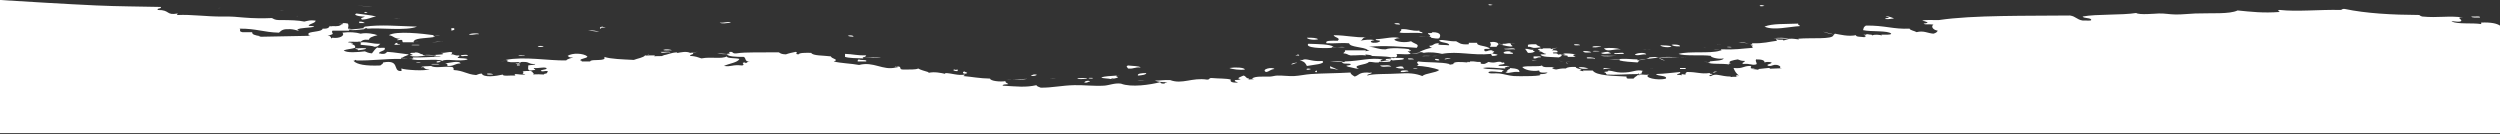<svg width="1512" height="81" viewBox="0 0 1512 81" fill="none" xmlns="http://www.w3.org/2000/svg">
<rect x="0" y="0" width="1512" height="81" fill="#333333" stroke="none"/>
<path d="M1494.67 10C1496.42 10.18 1500.58 9.508 1499.78 10.611C1497.52 10.605 1494.76 10.776 1494.67 10Z" fill="white"/>
<path d="M1067.16 16.103C1071.9 14.122 1079.53 14.645 1087.6 14.269C1086.9 15.133 1088.81 15.064 1088.45 15.796C1081.63 16.212 1072.63 18.577 1067.16 16.103Z" fill="white"/>
<path d="M1067.16 3.59C1062.25 4.462 1064.52 2.13 1067.16 3.59V3.59Z" fill="white"/>
<path d="M1045.03 28.307C1046.18 28.226 1048.35 28.498 1046.72 28.614C1045.56 28.697 1043.4 28.423 1045.03 28.307Z" fill="white"/>
<path d="M1019.47 41.736C1018.34 41.736 1017.21 41.736 1016.06 41.736C1016.06 41.533 1016.06 41.329 1016.06 41.127C1017.21 41.127 1018.34 41.127 1019.47 41.127C1019.47 41.327 1019.47 41.533 1019.47 41.736Z" fill="white"/>
<path d="M1010.95 27.088C1012.07 26.724 1016.37 26.944 1016.06 28.004C1013.05 28.167 1011.68 27.744 1010.95 27.088Z" fill="white"/>
<path d="M1004.14 27.393C1006.91 27.417 1009.38 27.549 1010.95 28.004C1009.77 29.083 1004.52 28.402 1004.14 27.393Z" fill="white"/>
<path d="M995.628 32.886C991.911 32.794 991.841 33.788 988.812 33.192C988.947 32.051 995.217 31.369 995.628 32.886Z" fill="white"/>
<path d="M976.895 31.97C976.38 32.657 982.784 31.093 981.999 32.581C978.756 32.563 974.569 33.099 976.895 31.97Z" fill="white"/>
<path d="M970.084 29.225C974.151 28.719 977.58 29.088 980.3 29.833C975.374 29.547 972.013 31.791 970.084 29.225Z" fill="white"/>
<path d="M974.342 32.274C972.481 32.439 968.831 33.014 968.379 31.968C969.999 31.838 970.519 31.311 972.636 31.357C972.842 31.796 974.039 31.874 974.342 32.274Z" fill="white"/>
<path d="M963.266 28.614C962.066 27.639 968.362 27.843 968.379 28.307C966.371 28.3 965.868 28.832 963.266 28.614Z" fill="white"/>
<path d="M964.121 30.75C964.713 30.7 969.076 30.856 966.677 31.055C963.433 31.325 962.41 30.891 964.121 30.75Z" fill="white"/>
<path d="M957.305 31.053C958.42 30.652 961.816 30.989 962.416 31.663C959.208 31.822 958.54 32.051 957.305 31.053Z" fill="white"/>
<path d="M954.747 40.82C956.614 40.188 959.331 40.972 960.713 41.429C958.243 41.828 955.811 41.681 954.747 40.82Z" fill="white"/>
<path d="M952.197 26.782C954.141 26.695 955.397 26.856 955.603 27.393C954.094 27.323 951.339 27.699 952.197 26.782Z" fill="white"/>
<path d="M942.829 34.716C938.395 34.371 932.011 34.726 931.761 32.886C933.028 32.834 934.907 32.998 935.163 32.581C932.919 32.368 933.363 31.19 930.905 31.053L931.332 30.496L930.055 30.139C930.055 29.833 930.749 29.777 930.908 29.532L932.47 29.68L933.461 29.225C934.881 29.225 936.301 29.225 937.718 29.225L938.148 29.68L939.424 29.532C939.462 29.951 939.024 30.2 938.571 30.446C940.8 30.361 942.235 30.558 941.979 31.358C942.317 32.094 938.098 31.192 939.424 32.276C940.427 32.321 941.841 32.226 941.979 32.583L942.405 33.04C943.87 32.673 944.893 32.863 946.875 32.887L943.94 32.988C945.37 33.599 943.802 34.267 942.829 34.716Z" fill="white"/>
<path d="M953.047 34.409C951.345 34.409 949.642 34.409 947.937 34.409C949.284 33.216 945.729 33.779 945.385 33.19L946.875 32.884L945.385 32.579C946.784 31.902 951.471 32.614 953.047 32.884C950.06 33.126 952.065 33.954 953.047 34.409Z" fill="white"/>
<path d="M924.093 28.307C924.093 27.902 924.093 27.495 924.093 27.088C925.098 26.737 927.101 26.742 929.2 26.782C929.215 27.692 931.42 27.819 931.761 28.612L930.479 28.764L929.2 28.917C926.025 29.244 926.78 28.16 924.093 28.307Z" fill="white"/>
<path d="M924.092 31.97C923.487 30.891 923.234 30.898 922.387 29.532C924.883 29.45 925.007 30.221 927.497 30.139L927.068 30.699L928.347 31.054C927.571 31.589 926.768 32.117 924.092 31.97Z" fill="white"/>
<path d="M927.5 34.106C929.109 34.241 932.632 33.692 931.761 34.716C929.138 34.489 930.118 35.552 927.5 35.325C927.5 34.919 927.5 34.511 927.5 34.106Z" fill="white"/>
<path d="M909.616 29.53C912.134 29.575 915.627 28.641 916.43 29.831C914.395 29.649 910.249 30.219 909.616 29.53Z" fill="white"/>
<path d="M914.724 32.581C912.624 32.622 910.625 32.626 909.616 32.274C908.308 31.166 912.736 30.584 913.874 31.357C911.354 31.627 916.447 31.601 914.724 32.581Z" fill="white"/>
<path d="M902.803 2.978C899.569 3.823 899.06 1.861 902.803 2.978V2.978Z" fill="white"/>
<path d="M865.333 22.816L865.759 22.357L864.483 22.206C866.129 21.226 863.404 20.872 863.633 20.07C864.968 20.042 866.582 20.111 866.185 19.46C872.36 19.477 871.096 22.072 870.446 23.121C869.123 23.623 867.123 23.017 865.333 22.816Z" fill="white"/>
<path d="M870.443 36.546C868.585 36.6 867.732 36.295 867.885 35.63C869.746 35.578 870.596 35.883 870.443 36.546Z" fill="white"/>
<path d="M845.744 19.765L847.023 19.613L846.596 19.154C847.311 18.8 847.72 18.336 847.446 17.63C852.571 17.42 853.033 18.884 858.517 18.546C857.885 19.485 860.852 19.133 860.223 20.072C855.391 19.542 850.751 20.229 845.744 19.765Z" fill="white"/>
<path d="M856.817 41.736C855.656 41.817 853.494 41.547 855.115 41.429C856.273 41.346 858.44 41.618 856.817 41.736Z" fill="white"/>
<path d="M851.707 35.326C853.647 35.242 854.909 35.4 855.115 35.937C853.606 35.867 850.845 36.245 851.707 35.326Z" fill="white"/>
<path d="M847.449 43.568C845.511 42.358 852.665 42.214 851.706 43.262C849.651 43.137 849.857 43.819 847.449 43.568Z" fill="white"/>
<path d="M848.299 40.209C848.107 40.785 849.26 40.881 849.154 41.429C846.14 41.596 844.764 41.173 844.041 40.514C846.093 40.64 845.896 39.956 848.299 40.209Z" fill="white"/>
<path d="M843.188 14.269C844.452 13.789 846.996 13.931 846.596 14.882C845.014 14.84 843.753 14.681 843.188 14.269Z" fill="white"/>
<path d="M841.486 40.209C838.133 40.115 835.666 40.915 834.672 39.599C838.392 39.566 839.942 39.092 841.486 40.209Z" fill="white"/>
<path d="M791.242 26.475C797.437 26.698 804.344 26.666 806.57 28.305L805.294 28.458L805.724 28.917C799.249 29.407 789.113 28.919 791.242 26.475Z" fill="white"/>
<path d="M790.392 22.816C793.744 22.733 796.308 22.932 797.202 23.732C794.747 24.458 790.695 23.803 790.392 22.816Z" fill="white"/>
<path d="M796.352 42.65C797.337 44.605 793.747 43.322 796.352 42.65V42.65Z" fill="white"/>
<path d="M792.944 41.736C789.515 43.275 788.96 40.673 792.944 41.736V41.736Z" fill="white"/>
<path d="M770.802 41.736C768.144 42.004 768.006 43.177 765.692 43.568C762.446 41.899 769.42 40.268 770.802 41.736Z" fill="white"/>
<path d="M743.553 41.125C746.814 40.595 752.463 40.681 752.918 42.041C750.472 42.538 745.097 41.918 743.553 41.125Z" fill="white"/>
<path d="M688.198 45.705C687.775 44.432 690.354 44.238 693.306 44.176C693.115 45.225 690.774 45.506 688.198 45.705Z" fill="white"/>
<path d="M682.238 41.43C681.979 40.716 680.571 40.171 682.238 39.599C684.934 39.954 688.945 39.838 689.901 40.818C685.831 40.481 686.308 41.771 682.238 41.43Z" fill="white"/>
<path d="M660.096 47.532C659.588 47.611 658.303 47.409 658.397 47.225C658.526 46.953 663.102 47.073 660.096 47.532Z" fill="white"/>
<path d="M659.246 49.367C657.553 49.367 658.161 50.197 655.838 49.975C655.68 49.094 658.711 48.292 659.246 49.367Z" fill="white"/>
<path d="M651.581 47.225C653.342 47.407 657.173 46.849 657.538 47.532C655.68 47.695 652.03 48.271 651.581 47.225Z" fill="white"/>
<path d="M623.475 45.705C624.81 45.57 624.204 44.742 626.88 45.094C627.51 45.767 623.743 46.349 623.475 45.705Z" fill="white"/>
<path d="M584.302 44.481C581.929 44.967 581.944 43.163 583.45 43.262C583.926 43.882 586.011 43.859 584.302 44.481Z" fill="white"/>
<path d="M577.486 42.041C577.669 42.411 578.436 42.228 579.189 42.041C579.189 42.346 579.189 42.649 579.189 42.957C577.436 43.225 575.372 42.162 577.486 42.041Z" fill="white"/>
<path d="M522.985 34.409L521.712 34.764L522.138 35.326C517.936 35.206 513.49 35.173 511.07 34.409C511.07 33.8 511.07 33.19 511.07 32.581C515.831 32.706 518.374 33.627 523.84 33.497C523.876 33.918 523.438 34.163 522.985 34.409Z" fill="white"/>
<path d="M523.838 37.159C522.135 37.159 520.433 37.159 518.73 37.159C518.874 36.702 518.427 36.034 519.58 35.937C520.247 36.612 524.852 35.881 523.838 37.159Z" fill="white"/>
<path d="M516.174 22.206C514.587 22.163 513.331 22.004 512.77 21.595C513.769 21.209 516.307 21.351 516.174 22.206Z" fill="white"/>
<path d="M435.27 13.663C438.034 14.014 440.507 12.728 442.086 13.663C439.719 13.947 436.511 14.582 435.27 13.663Z" fill="white"/>
<path d="M401.202 30.139C402.581 29.618 405.592 29.859 406.318 30.444C404.819 30.267 401.317 30.814 401.202 30.139Z" fill="white"/>
<path d="M405.468 31.663C402.437 31.409 400.361 32.548 399.505 31.357C401.266 31.538 405.098 30.984 405.468 31.663Z" fill="white"/>
<path d="M362.885 17.323C362.647 16.625 363.088 16.175 364.584 16.103C364.593 16.506 366.078 16.381 366.287 16.712C365.434 16.712 364.584 16.712 363.732 16.712C363.546 16.951 363.717 17.311 362.885 17.323Z" fill="white"/>
<path d="M328.822 28.307C321.445 28.823 327.523 26.86 328.822 28.307V28.307Z" fill="white"/>
<path d="M314.343 33.497C314.934 33.447 319.304 33.603 316.901 33.802C313.655 34.07 312.635 33.636 314.343 33.497Z" fill="white"/>
<path d="M312.638 39.599C312.638 39.397 312.638 39.194 312.638 38.988C313.208 38.988 313.779 38.988 314.343 38.988C314.343 39.194 314.343 39.397 314.343 39.599C313.779 39.599 313.208 39.599 312.638 39.599Z" fill="white"/>
<path d="M294.757 44.481C296.697 44.399 297.953 44.555 298.156 45.092C296.659 45.019 293.898 45.398 294.757 44.481Z" fill="white"/>
<path d="M283.683 20.984C283.736 20.108 289.919 19.871 289.646 20.681C286.958 20.53 286.641 21.23 283.683 20.984Z" fill="white"/>
<path d="M278.575 33.497C279.16 33.261 283.645 32.7 282.83 33.802C280.157 33.648 279.351 34.52 278.575 33.497Z" fill="white"/>
<path d="M269.207 38.377C271.509 38.112 277.725 36.384 278.575 38.377C274.782 38.443 275.055 39.968 270.912 39.904C269.674 39.296 271.794 38.834 269.207 38.377Z" fill="white"/>
<path d="M250.473 24.645L250.047 25.105L250.473 25.563C248.206 25.563 245.93 25.563 243.66 25.563C242.763 24.522 244.639 23.71 240.255 24.34C239.996 23.743 241.408 23.736 241.955 23.426C237.958 23.332 238.288 21.689 235.144 21.289C239.728 18.513 255.522 20.338 262.391 21.289L261.967 21.848L263.249 22.207C259.533 23.214 251.79 22.78 250.473 24.645Z" fill="white"/>
<path d="M266.654 37.464C265.566 37.48 265.475 37.855 264.102 37.767C264.102 37.565 264.102 37.358 264.102 37.159C265.325 36.818 266.172 36.829 266.654 37.464Z" fill="white"/>
<path d="M264.949 38.988C263.829 39.029 258.789 39.036 261.544 38.681C262.664 38.643 267.701 38.636 264.949 38.988Z" fill="white"/>
<path d="M252.172 37.767C253.331 37.687 255.501 37.959 253.878 38.07C252.719 38.157 250.558 37.885 252.172 37.767Z" fill="white"/>
<path d="M253.025 27.393C251.902 27.434 246.865 27.438 249.62 27.086C250.737 27.047 255.783 27.041 253.025 27.393Z" fill="white"/>
<path d="M241.107 26.782C241.622 26.801 242.113 26.828 241.954 27.088C240.819 27.088 239.687 27.088 238.549 27.088C238.67 26.522 239.111 26.068 240.255 25.867C240.387 26.224 240.108 26.731 241.107 26.782Z" fill="white"/>
<path d="M220.665 10C217.486 10.104 213.102 9.07 215.557 8.168C219.589 8.757 224.332 9.091 227.481 10C224.188 10.449 223.112 11.689 218.963 11.831C217.378 10.759 219.607 10.826 220.665 10Z" fill="white"/>
<path d="M222.368 7.557C219.501 8.482 219.786 6.43 222.368 7.557V7.557Z" fill="white"/>
<path d="M217.257 13.964C217.257 13.663 217.257 13.356 217.257 13.052C219.389 13.001 219.924 13.517 220.665 13.964C219.53 13.964 218.392 13.964 217.257 13.964Z" fill="white"/>
<path d="M58.01 3.285C71.574 3.915 84.457 3.895 97.186 4.201C98.283 5.406 94.381 4.824 95.475 6.031C103.037 5.966 100.206 9.458 107.401 8.168C107.739 8.695 106.134 8.949 107.401 9.083C115.728 8.655 125.314 10.116 134.656 10C140.761 9.921 142.901 10.222 147.427 10.612C153.17 11.098 159.109 11.173 164.461 10.913C165.558 11.436 166.228 12.113 168.722 12.135C176.073 12.111 180.548 12.314 184.051 13.05C186.688 12.475 187.306 12.083 190.867 12.438C190.952 13.997 187.329 14.226 186.609 15.491C187.129 15.915 189.887 15.535 190.014 16.103C187.488 17.027 181.237 16.617 179.793 17.933C182.748 19.684 178.899 17.746 175.538 17.628C171.362 17.481 170.48 18.082 168.722 19.765C159.218 19.507 155.266 17.263 144.877 17.322C146.074 18.215 143.901 18.823 146.583 19.457C148.568 19.457 150.553 19.457 152.537 19.457C152.34 20.801 153.908 21.341 157.654 21.898L156.372 22.255L187.885 21.642L186.609 21.287C186.609 20.882 186.609 20.475 186.609 20.066C188.732 18.894 194.966 19.197 195.124 17.32C198.482 17.503 198.897 16.634 199.385 15.794L200.235 15.947L201.085 15.794C204.149 15.974 205.892 15.685 206.198 14.88L207.471 14.525L207.048 13.962C208.53 13.941 209.697 14.032 210.45 14.267C211 15.765 210.6 15.703 210.45 17.322C211.115 17.393 212.129 17.329 212.158 17.628L210.879 17.981L211.303 18.544C207.898 18.544 204.49 18.544 201.082 18.544C199.856 20.094 203.137 20.248 199.382 21.289L198.103 21.138C199.673 21.706 200.361 22.475 200.232 23.273L201.082 22.818C205.357 23.452 208.877 21.529 207.048 19.767C211.382 19.201 215.455 19.547 218.116 20.376C221.621 19.581 226.467 20.525 228.334 21.291C225.205 21.952 223.009 22.972 223.223 24.037C219.613 23.758 218.939 24.536 218.116 25.259L217.263 25.109L216.413 25.259C214.649 25.441 210.818 24.884 210.45 25.566C213.505 25.905 214.705 26.333 212.158 26.479C213.949 26.953 215.243 27.613 214.708 28.922C212.841 29.576 209.674 29.76 207.898 30.448C209.497 32.151 216.452 31.571 220.671 31.057C221.818 31.564 222.847 32.106 224.932 32.278C225.885 30.946 227.399 29.047 228.334 28.615C228.19 29.279 231.354 28.757 232.592 28.922C233.753 30.863 229.237 30.77 229.19 32.278C230.043 32.278 230.201 32.526 230.889 32.584C233.559 32.725 233.292 31.816 234.297 31.36C239.096 31.679 242.687 32.423 247.068 32.887C247.256 33.443 244.651 33.79 243.666 34.718L242.387 35.071L242.813 35.632C233.186 35.459 224.235 36.806 215.564 36.548L215.14 36.243L213.435 36.394L214.708 36.546C214.658 36.73 214.584 36.907 213.858 36.853C215.852 38.986 221.033 39.978 230.043 39.599C231.198 38.517 231.425 38.997 231.745 37.767C241.925 35.925 237.544 42.704 241.96 42.957C243.813 43.011 242.351 41.874 242.813 41.429C244.689 42.259 257.477 43.211 259.847 41.736C255.428 42.368 257.495 39.869 254.74 40.82C254.807 39.828 258.598 40.171 260.7 39.904C263.255 41.464 268.783 39.852 273.473 40.514C274.45 40.875 274.438 41.596 274.326 42.346C280.586 42.745 281.995 44.886 287.949 45.398C289.087 45.092 289.623 44.571 291.355 44.481C292.431 47.127 300.064 46.018 304.134 45.092C303.802 46.33 309.441 45.43 311.794 45.703C311.461 45.265 310.77 45.187 311.794 44.785C313.314 44.785 316.745 45.606 317.754 44.785C314.287 44.68 317.792 43.984 316.046 43.26C317.054 42.907 319.06 42.913 321.156 42.955C322.662 43.802 321.783 43.817 322.859 44.479L322.435 45.04C324.676 44.844 327.017 44.94 329.251 45.092L328.825 44.785C331.862 44.275 330.51 43.968 331.38 42.955C328.666 42.772 328.746 43.528 327.122 42.955C326.94 41.873 331.116 42.351 330.525 41.123C328.319 40.366 326.349 41.417 322.859 41.123C322.668 41.701 323.823 41.797 323.714 42.344C322.103 42.275 321.836 42.687 320.306 42.647C318.798 42.072 319.686 40.63 319.454 39.597C320.539 39.172 323.629 39.466 323.714 38.68C319.53 38.96 320.471 37.403 316.901 37.462C312.182 37.352 309.533 38.138 306.683 37.156L307.109 36.596L305.833 36.24C317.257 33.975 331.539 36.77 342.451 36.545C343.081 35.649 345.036 35.232 346.709 34.714C343.983 34.981 344.048 34.245 343.304 33.798C346.253 31.834 352.828 32.162 355.225 34.105C355.21 35.421 350.987 35.228 350.967 36.545C351.634 36.612 351.961 36.803 351.817 37.156C353.522 37.156 355.225 37.156 356.93 37.156C357.309 35.372 367.239 37.526 365.446 34.408C369.415 35.732 376.64 35.89 383.333 36.24C385.606 35.324 389.143 34.867 390.143 33.493L391.422 33.646L392.698 33.493C393.833 33.493 394.971 33.493 396.103 33.493L395.674 34.049C396.612 33.951 397.579 33.95 398.553 33.954L401.637 33.848L400.358 33.493C404.272 33.164 405.304 31.807 409.726 31.66L409.297 32.118C411.796 31.623 415.09 30.87 417.389 31.966L419.095 31.966C420.003 33.107 416.981 32.837 417.389 33.798C420.659 33.951 422.256 34.702 424.205 35.322C430.495 34.172 436.311 35.904 439.528 34.103C439.705 35.466 445.018 34.983 447.197 35.627C446.309 37.85 440.781 38.415 437.829 39.901C442.88 40.517 442.366 38.948 448.899 39.596C451.258 38.945 447.323 37.932 450.602 37.764L451.028 38.221C452.113 37.722 452.081 37.277 453.584 37L452.307 37.154C450.293 36.654 451.349 35.055 449.752 34.406C444.812 34.449 440.693 34.195 439.528 32.88L440.81 32.728L439.528 32.577C444.03 32.279 438.716 31.525 442.089 31.353C443.727 31.481 442.76 32.539 445.494 32.271C450.814 31.383 461.488 31.791 471.041 31.66C472.491 32.622 473.032 32.747 475.302 32.882C476.952 32.255 479.083 31.8 481.259 31.355C483.324 31.964 479.821 32.662 482.965 32.882C483.509 31.854 487.046 31.905 490.628 31.966C491.457 33.805 498.247 33.509 502.548 34.103C502.825 35.62 507.903 35.883 504.248 37.156C508.262 38.262 514.993 38.394 519.577 39.291C528.334 36.993 533.944 42.787 541.721 40.816L542.995 40.664L542.571 40.207C545.87 40.044 543.303 41.978 545.976 42.039C549.69 42.044 553.866 42.221 555.345 41.428C556.771 42.342 559.244 42.881 561.302 43.566L561.729 44.023C565.181 43.284 568.897 44.025 571.826 44.716L571.523 44.174C575.852 44.245 579.395 45.907 583.447 45.092C583.482 45.509 583.047 45.764 582.597 46.006C588.119 46.469 592.277 47.419 598.776 47.53C598.94 49 604.974 49.643 608.144 49.056C607.735 50.013 609.353 50.251 609.844 50.886C608.218 51.016 606.183 50.999 606.441 51.804C615.11 52.316 620.235 52.997 626.878 51.499C626.975 52.28 628.439 52.567 629.436 53.025C636.37 53.104 642.106 51.658 649.875 51.499C655.606 51.381 661.861 52.179 667.756 51.804C670.914 51.603 674.064 50.06 677.974 50.585C684.214 53.007 695.738 51.258 701.819 49.667C701.666 50.332 702.516 50.638 704.371 50.585C704.121 49.982 705.527 49.977 706.08 49.667C702.316 49.797 700.107 49.364 698.414 48.753C701.931 48.787 703.745 48.221 707.779 48.446C714.995 51.156 720.988 46.775 729.924 48.14C732.162 48.23 730.591 46.955 733.329 47.222C736.914 47.566 741.962 47.383 744.4 48.14C743.732 49.495 745.206 50.091 748.661 49.97C748.296 49.386 746.229 49.416 746.955 48.444C748.546 48.399 749.802 48.242 750.36 47.833C746.876 47.478 750.975 46.249 752.069 45.7C753.789 46.096 753.233 47.312 755.471 47.527L755.041 48.088L758.447 47.885L757.173 47.527C759.255 45.845 764.416 46.491 768.244 46.307C769.729 46.238 771.026 45.729 772.499 45.7C775.96 45.618 779.495 46.164 782.72 46.003C785.984 45.838 789.325 45.021 792.938 44.782C800.248 44.299 808.161 44.349 816.783 43.864C816.891 44.948 818.182 45.601 819.338 46.307C821.932 45.509 821.876 43.757 827.004 43.864L828.28 44.02L829.556 43.864C830.018 44.948 826.539 44.617 827.001 45.7C830.05 44.484 839.677 44.901 845.735 44.475C851.942 44.037 856.156 44.366 860.216 46.001C862.093 44.233 868.512 44.093 870.435 42.34C867.562 41.08 860.713 39.79 856.811 39.899C859.749 38.706 855.597 38.444 857.661 37.154C863.207 37.913 872.108 37.468 876.395 38.676L876.824 39.135L880.229 38.527L878.95 38.676C878.95 37.016 884.167 37.507 887.472 37.762C887.472 37.66 887.472 37.559 887.472 37.459L888.745 37.609L889.174 37.152C892.124 36.907 892.447 37.606 895.132 37.459C896.602 37.982 893.882 38.659 897.69 38.676C898.84 38.378 899.393 37.862 900.242 37.459C904.818 38.524 904.521 36.939 907.908 37.459L908.335 37.913L909.611 37.762C911.148 39.331 906.544 38.699 906.203 39.594C907.091 40.292 912.284 39.449 913.016 40.203C912.357 40.273 911.337 40.209 911.31 40.508L910.037 40.863L910.463 41.424C906.053 41.39 900.607 40.404 896.84 41.12C899.307 42.268 907.252 41.455 909.614 42.643L908.337 43.005L908.761 43.563C905.791 43.79 902.333 42.64 900.245 43.563C900.007 44.969 904.018 44.089 907.058 44.475C909.781 44.824 912.692 45.812 915.574 46.001C917.909 46.153 935.622 46.283 930.903 44.78C933.917 44.941 935.29 44.522 936.01 43.862C930.938 44.16 931.085 43.497 930.903 42.642C926.348 43.457 921.511 42.015 920.685 40.505C924.201 39.54 930.785 40.558 932.608 39.59C933.202 41.341 937.71 40.164 940.268 40.81C937.378 41.016 939.439 41.824 941.124 42.032C942.965 41.778 944.032 41.244 947.081 41.421C947.728 40.635 949.804 40.361 953.044 40.505C952.953 41.558 955.979 41.488 956.453 42.337L955.173 42.695C956.267 42.853 956.92 42.969 957.729 43.101L957.302 42.64C959.293 42.64 961.278 42.64 963.263 42.64C965.489 45.897 975.748 45.8 983.699 46.302C983.852 46.761 983.402 47.428 984.558 47.521C985.69 47.521 986.825 47.521 987.963 47.521C989.027 46.214 989.312 46.52 990.515 45.388L991.791 45.537C991.085 45.097 990.818 44.626 990.944 44.316L991.471 45.081C994.891 45.007 994.714 45.476 997.328 45.081C993.309 46.763 1002.69 49.002 1007.55 47.52C1008.53 45.54 1002.25 46.164 1001.59 44.775C1007.12 44.623 1011.22 43.953 1016.06 43.556C1016.79 44.529 1014.72 44.498 1014.36 45.081L1014.36 45.388C1015.11 45.199 1016.26 45.307 1017.34 45.537L1016.91 45.081C1017.26 44.559 1018.01 45.146 1019.47 45.081C1019.2 44.375 1019.61 43.909 1020.32 43.556C1026.19 43.44 1028.63 44.929 1033.94 44.164L1034.37 44.623L1035.65 44.775C1035.64 45.383 1033.32 45.165 1033.94 45.996C1034.23 45.996 1034.51 45.996 1034.8 45.996C1037.91 44.053 1040.54 46.235 1046.72 46.301L1046.72 46.607C1048.13 46.332 1049.86 46.503 1051.41 46.455L1050.12 46.301C1049.89 45.412 1050.33 45.253 1051.83 45.693C1049.89 44.453 1049.12 42.797 1048.43 41.113C1054.57 41.688 1053.96 39.84 1058.65 39.892C1060.11 40.671 1057.67 40.96 1059.5 41.417C1060.16 41.485 1061.18 41.428 1061.2 41.724L1059.92 41.874C1060.79 41.833 1062.1 41.928 1063.33 42.183L1063.75 41.724C1064.24 41.746 1070.08 40.927 1070.57 41.114L1070.14 41.572L1077.81 41.265L1076.53 41.114C1077.09 40.375 1076.55 39.764 1074.83 39.282C1071.65 38.957 1072.4 40.039 1069.72 39.894C1067.09 38.92 1071.72 38.816 1071.43 37.757C1070.31 37.365 1068.28 37.365 1067.16 37.757C1067.3 36.489 1065.59 35.876 1062.06 35.926C1061.36 37.199 1063.22 38.474 1062.06 38.977C1058.91 39.618 1058.99 38.307 1054.39 38.671C1052.52 38.027 1055.49 37.769 1055.24 36.842C1052.76 36.919 1052.31 36.266 1050.98 35.926C1048.51 36.297 1044.21 37.166 1046.73 38.366L1045.45 38.522L1045.88 38.977C1041.36 38.243 1034.21 39.043 1033.1 37.757L1034.38 37.606L1033.95 37.149C1037.22 36.692 1041.96 36.763 1042.47 35.315C1039.27 36.072 1034.1 34.506 1034.8 33.791C1029.41 32.976 1018.63 34.098 1015.22 32.571C1021.76 30.827 1034.07 32.468 1039.91 30.74L1041.19 30.385L1040.76 29.822C1050.25 30.176 1052.57 29.44 1060.35 28.908C1059.36 28.454 1059.36 28.139 1060.35 27.684C1059.4 27.621 1059.03 27.348 1058.65 27.076L1059.93 26.719L1059.5 26.162C1066.72 26.406 1069.9 25.209 1074.83 24.633C1074.7 24.272 1073.31 23.942 1074.83 23.718C1074.99 24.169 1076.89 23.999 1078.23 24.021L1078.66 24.48L1082.49 23.412C1084.33 23.294 1086.27 23.642 1088.03 23.869L1087.6 23.412C1095.79 22.702 1108.25 23.99 1108.89 21.275L1109.32 20.818L1109.74 20.361C1112.98 20.91 1117.81 22.236 1122.52 21.275C1122.22 22.394 1125.62 22.196 1127.63 22.496C1127.63 22.193 1128.32 22.134 1128.48 21.886C1128.43 21.493 1127.39 21.465 1127.63 20.97L1126.35 20.818C1127.2 20.799 1128.05 20.958 1128.9 21.124L1128.48 20.667C1130.09 20.596 1130.36 21.01 1131.88 20.97L1132.31 21.429C1133.87 20.684 1136.47 21.024 1138.27 21.429L1137.85 20.97C1140.26 20.918 1143.69 21.233 1143.81 20.361C1141.86 18.31 1131.35 19.332 1126.77 18.224C1127.26 17.121 1126.72 16.581 1128.48 15.477C1139.71 15.271 1145.34 17.815 1154.88 17.309C1155.26 18.393 1157.96 18.646 1159.14 19.445C1163.55 18.323 1165.91 20.158 1169.35 20.361C1170.81 19.968 1171.67 19.356 1171.91 18.53C1169.04 18.123 1167.63 15.95 1169.35 14.868C1166.17 14.412 1164.48 15.19 1163.39 14.255C1168.32 13.794 1164.28 12.986 1162.54 12.425C1164.6 11.841 1169.38 12.234 1172.76 12.121C1193.36 9.057 1226.31 9.668 1251.96 9.373C1255.65 9.98 1255.89 11.832 1259.63 12.425C1261.12 12.251 1264.63 12.795 1264.74 12.121C1265.15 10.646 1259.81 11.238 1259.63 9.985C1267.96 8.392 1283.23 9.289 1291.98 7.846C1293.56 9.164 1303.58 8.218 1305.61 8.153C1309.24 8.033 1311.89 8.715 1315.83 8.76C1319.95 8.812 1323.85 8.286 1327.75 8.153C1337.77 7.811 1348.5 8.655 1353.3 6.321C1361.62 7.136 1368.62 8.007 1378.85 7.237C1378.61 7.048 1376.73 6.061 1378.85 6.014C1389.04 7.185 1402.92 5.727 1415.47 6.014C1416.81 5.988 1416.13 5.237 1418.03 5.403C1431.16 8.144 1446.67 8.97 1463.16 9.065C1463.57 9.425 1464.07 9.76 1464.86 9.983C1474.41 10.963 1481.35 9.301 1489.56 10.594C1484.22 10.407 1490.73 12.132 1487.85 13.032C1485.6 13.393 1482.84 12.447 1482.75 13.032C1486.9 14.788 1495.26 13.709 1500.63 14.558C1500.63 14.251 1500.63 13.947 1500.63 13.644C1506.81 13.403 1510.06 14.212 1512 15.491L1512 16.743L1512 23.767L1512 80.471L0 80.471L-3.5175e-06 9.91821e-05C18.893 1.15 38.661 2.385 58.01 3.285Z" fill="white"/>
<path d="M971.784 45.094C970.834 44.382 971.969 44.276 970.084 43.568C970.875 43.243 973.225 43.471 972.637 42.65C976.248 42.986 976.927 43.764 980.3 43.871C987.777 44.103 989.3 41.622 993.926 42.959C992.935 43.012 993 43.442 993.073 43.871L992.65 44.178L993.073 44.484C992.22 44.484 992.062 44.733 991.368 44.791L990.947 44.332L990.518 44.791C983.866 44.792 976.909 45.447 971.784 45.094Z" fill="white"/>
<path d="M910.467 43.568L911.746 43.211L911.313 42.65C911.981 42.584 912.304 42.394 912.166 42.042L913.328 41.672L913.022 41.127C917.885 41.481 918.894 42.02 918.982 43.57C914.46 42.945 912.104 45.012 910.467 43.568Z" fill="white"/>
<path d="M266.654 34.409C266.14 33.885 262.617 34.434 262.391 33.8L263.673 33.649L263.246 33.19C264.481 33.002 271.021 33.066 266.651 31.968C269.807 32.146 271.585 31.029 273.464 31.661C273.529 32.195 273.27 32.612 272.615 32.884C275.296 32.737 274.541 33.821 277.722 33.495C278.425 34.358 276.523 34.285 276.87 35.019C278.728 35.369 282.377 35.08 282.83 35.935C278.028 37.526 269.609 35.228 267.498 36.851C264.772 35.185 251.496 37.296 248.767 35.629L250.041 35.273L249.614 34.714C257.654 34.83 258.909 34.328 266.654 34.409Z" fill="white"/>
<path d="M247.921 33.497C252.487 33.37 246.009 32.453 248.77 31.97C249.77 31.923 251.184 32.022 251.325 31.663C253.69 31.734 253.734 32.633 255.58 32.886L256.01 33.343L257.283 33.497C256.001 34.098 248.797 34.633 247.921 33.497Z" fill="white"/>
<path d="M230.037 26.475C229.075 27.149 229.055 28.16 226.629 28.305C225.117 27.627 222.474 27.57 218.113 27.086C218.113 26.78 218.113 26.475 218.113 26.172L218.536 25.866L218.113 25.561C223.638 25.31 224.714 26.654 230.037 26.475Z" fill="white"/>
<path d="M220.665 16.103C230.151 14.755 240.658 15.775 252.175 16.103C245.839 18.782 229.784 16.683 222.371 17.323L221.333 16.908L219.819 17.017C219.78 16.596 220.215 16.347 220.665 16.103Z" fill="white"/>
<path d="M1140.4 11.524C1139.35 10.535 1143.16 11.294 1142.11 10.305C1141.15 10.239 1140.78 9.966 1140.4 9.694C1142.71 9.988 1144.26 10.548 1145.51 11.22C1143.51 11.211 1143.01 11.744 1140.4 11.524Z" fill="white"/>
<path d="M990.518 37.767C986.392 37.518 982.261 37.27 979.447 36.546L979.876 36.091L978.597 35.937C981.552 35.099 987.022 35.958 990.518 35.937L990.095 36.394L991.368 36.546C991.562 37.125 990.409 37.223 990.518 37.767Z" fill="white"/>
<path d="M964.121 35.632C964.271 34.764 958.552 36.003 959.86 34.718C962.513 34.404 965.941 35.35 964.121 35.632Z" fill="white"/>
<path d="M914.724 28.004C913.112 28.43 909.76 27.521 907.914 27.088L909.19 26.936L908.76 26.477C911.369 26.7 911.263 25.952 913.871 26.175L913.445 26.477L913.871 26.783C913.683 27.36 914.832 27.455 914.724 28.004Z" fill="white"/>
<path d="M905.356 28.307C903.938 28.307 902.524 28.307 901.101 28.307C901.842 27.097 901.842 26.776 901.101 25.563C903.43 25.161 904.497 25.294 906.211 26.174L905.785 26.475L906.211 26.782C906.558 27.517 904.653 27.448 905.356 28.307Z" fill="white"/>
<path d="M901.101 29.53C899.831 29.58 897.958 29.417 897.699 29.831C897.84 30.29 897.393 30.96 898.549 31.053C900.175 30.924 900.09 30.184 902.807 30.444L902.377 30.903L903.659 31.053C903.85 31.632 902.698 31.727 902.807 32.274L901.53 32.122C902.715 32.581 904.909 32.595 905.806 33.151C905.236 33.592 903.768 33.911 902.377 33.8L901.769 32.596C890.498 33.738 881.926 30.761 872.146 32.579C869.476 31.939 865.036 31.247 861.078 31.968L859.97 31.571L858.52 31.357C860.564 30.337 864.142 29.017 866.183 28.919C865.039 28.719 864.598 28.266 864.483 27.694C867.641 27.609 866.565 26.004 870.444 26.174C868.039 27.547 873.787 26.998 876.401 27.393C876.863 25.498 870.538 26.035 870.444 24.34C873.187 23.736 876.236 25.192 880.665 24.95C882.544 25.8 883.011 27.157 888.328 26.78C888.328 26.473 888.328 26.172 888.328 25.866C890.03 25.866 891.733 25.866 893.438 25.866C892.571 27.947 899.76 27.514 901.101 29.53Z" fill="white"/>
<path d="M838.083 35.937C838.315 35.306 841.856 35.862 841.485 35.021L842.764 35.175L844.037 35.021C846.299 35.024 849.054 34.853 849.151 35.63C848.251 36.427 844.514 36.21 842.335 36.546L841.303 36.132L839.78 36.242C838.712 36.309 838.045 36.716 838.083 35.937Z" fill="white"/>
<path d="M812.96 37.617L813.383 37.159C823.372 36.86 828.312 34.683 836.381 35.937C835.052 36.228 834.478 36.711 835.431 37.113L841.306 36.132C841.05 36.493 840.986 36.888 840.665 37.229C838.76 37.59 836.245 37.521 834.249 37.31L833.825 37.767C830.87 38.013 830.55 37.313 827.862 37.464C826.633 39.429 816.75 39.158 821.902 41.734C818.914 41.381 817.147 40.591 814.236 40.209L815.515 40.058L814.236 39.904C814.58 39.319 817.538 39.661 816.791 38.681C814.642 38.183 812.084 38.99 811.704 37.547L804.441 37.159C807.308 37 810.596 36.86 812.96 37.617Z" fill="white"/>
<path d="M877.257 35.326C875.995 35.487 875.11 35.778 873.849 35.937C873.028 35.194 877.674 34.927 877.257 35.326Z" fill="white"/>
<path d="M784.431 33.497C784.434 33.665 783.743 33.842 783.576 33.497C784.702 33.49 784.358 32.96 785.281 32.886C785.39 33.731 786.904 33.935 784.431 33.497Z" fill="white"/>
<path d="M784.432 38.07C782.697 38.16 782.761 38.9 781.024 38.988C780.803 38.366 784.323 37.577 784.432 38.07Z" fill="white"/>
<path d="M673.719 47.532L672.44 47.385L672.014 47.838C670.461 47.378 667.244 47.516 666.056 46.926C667.727 45.996 672.043 46.018 675.425 45.705L675.122 46.247L676.278 46.619C675.801 47.059 674.951 47.364 673.719 47.532Z" fill="white"/>
<path d="M311.788 38.377C313.925 38.782 313.855 36.958 315.193 38.07C314.061 38.029 312.62 39.315 311.788 38.377Z" fill="white"/>
<path d="M272.615 18.238C274.261 18.208 271.142 17.048 274.317 17.015C275.902 17.711 273.673 18.797 272.615 18.238Z" fill="white"/>
<path d="M215.555 29.225C216.798 29.466 217.81 28.837 221.515 29.225C221.103 30.094 218.283 30.101 216.407 30.444C217.533 29.679 213.035 29.49 215.555 29.225Z" fill="white"/>
<path d="M799.757 36.853C802.183 38.728 793.968 39.189 790.392 39.904C789.913 39.045 789.436 37.213 786.134 36.546L787.581 36.333L788.689 35.937C791.189 35.59 793.968 37.402 799.757 36.853Z" fill="white"/>
<path d="M1041.19 26.631C1039.94 26.686 1039.24 26.82 1037.78 26.782L1041.19 26.631Z" fill="white"/>
<path d="M1000.31 41.582C999.46 41.665 998.607 41.745 997.758 41.734L1000.31 41.582Z" fill="white"/>
<path d="M996.405 29.812L993.5 29.985C994.373 29.819 995.393 29.824 996.405 29.812Z" fill="white"/>
<path d="M998.607 29.679C997.916 29.786 997.16 29.803 996.404 29.81L998.607 29.679Z" fill="white"/>
<path d="M974.342 41.125L969.652 41.885C969.623 41.563 969.855 41.36 970.119 41.187C971.501 41.076 972.942 41.147 974.342 41.125Z" fill="white"/>
<path d="M942.403 36.7C943.617 36.806 944.626 37.054 945.69 37.272L942.403 36.7Z" fill="white"/>
<path d="M947.084 37.514L948.363 38.834C947.39 38.333 947.163 37.876 947.084 37.514Z" fill="white"/>
<path d="M947.084 37.514C947.84 37.364 948.989 37.339 950.069 37.31L947.084 37.514Z" fill="white"/>
<path d="M938.145 29.679C939.509 29.007 941.062 28.919 941.979 28.919L938.145 29.679Z" fill="white"/>
<path d="M932.467 29.679L930.476 28.766C931.232 28.986 932.164 29.218 932.467 29.679Z" fill="white"/>
<path d="M926.219 36.243L929.627 36.394C928.606 36.408 927.586 36.458 927.112 36.52C926.798 36.458 926.501 36.356 926.219 36.243Z" fill="white"/>
<path d="M860.404 33.867C862.113 33.68 863.847 33.791 865.594 33.871L860.225 33.952C860.284 33.926 860.343 33.895 860.404 33.867Z" fill="white"/>
<path d="M865.595 33.871L870.017 33.8C868.529 33.975 867.062 33.935 865.595 33.871Z" fill="white"/>
<path d="M862.524 22.3L857.243 22.207C859.022 22.084 860.795 22.21 862.524 22.3Z" fill="white"/>
<path d="M862.524 22.302L865.759 22.356C864.703 22.401 863.627 22.358 862.524 22.302Z" fill="white"/>
<path d="M829.988 21.289L828.289 21.441C828.689 21.336 829.335 21.325 829.988 21.289Z" fill="white"/>
<path d="M813.384 28.614L808.802 28.527C810.449 28.392 812.078 28.195 813.384 28.614Z" fill="white"/>
<path d="M805.291 28.46L808.802 28.525C807.603 28.626 806.394 28.69 805.291 28.46Z" fill="white"/>
<path d="M687.775 48.905L692.709 48.804C691.013 48.921 689.31 49.149 687.775 48.905Z" fill="white"/>
<path d="M638.801 47.532L634.973 47.385C636.428 47.371 637.869 47.362 638.801 47.532Z" fill="white"/>
<path d="M612.484 48.005L608.573 48.145C609.855 47.996 611.17 47.979 612.484 48.005Z" fill="white"/>
<path d="M612.484 48.005L621.347 47.686C618.641 48.332 615.551 48.058 612.484 48.005Z" fill="white"/>
<path d="M532.779 34.868L522.614 34.775C525.957 34.759 529.536 34.229 532.779 34.868Z" fill="white"/>
<path d="M362.461 19.306L355.648 18.392C358.286 18.217 360.729 18.589 362.461 19.306Z" fill="white"/>
<path d="M290.075 37.005L290.928 36.396C290.587 36.631 290.349 36.863 290.075 37.005Z" fill="white"/>
<path d="M267.934 25.256L261.118 25.563C263.273 25.308 265.555 25.177 267.934 25.256Z" fill="white"/>
<path d="M250.044 25.105C251.42 24.972 252.37 24.96 253.452 24.951L250.044 25.105Z" fill="white"/>
<path d="M261.964 21.848L266.225 21.441C264.808 21.802 263.387 21.765 261.964 21.848Z" fill="white"/>
<path d="M241.951 11.219L237.967 11.438C239.299 11.325 240.59 11.145 241.951 11.219Z" fill="white"/>
<path d="M225.352 4.047L215.981 3.437C219.022 3.636 222.294 3.683 225.352 4.047Z" fill="white"/>
<path d="M171.697 6.031L169.142 6.336C169.886 6.161 170.721 6.068 171.697 6.031Z" fill="white"/>
<path d="M133.495 4.746C133.004 4.837 132.516 4.94 131.675 4.961L133.495 4.746Z" fill="white"/>
<path d="M1109.32 20.832C1106.64 20.44 1104.53 19.907 1102.51 19.152L1109.32 20.832Z" fill="white"/>
<path d="M1082.49 23.426L1072.7 23.119C1075.87 22.723 1079.64 22.744 1082.49 23.426Z" fill="white"/>
<path d="M1057.64 26.376L1051.41 25.408C1053.88 25.32 1055.65 25.94 1057.64 26.376Z" fill="white"/>
<path d="M1041.19 30.394L1036.08 29.983C1037.9 29.89 1039.46 30.271 1041.19 30.394Z" fill="white"/>
<path d="M1034.37 37.617L1030.55 37.466C1031.5 37.45 1033 37.442 1034.37 37.617Z" fill="white"/>
<path d="M1045.45 38.533C1046.1 38.65 1046.75 38.739 1047.15 38.836L1045.45 38.533Z" fill="white"/>
<path d="M1034.38 44.635L1035.7 44.209C1035.36 44.382 1034.95 44.531 1034.38 44.635Z" fill="white"/>
<path d="M1036.69 43.346C1037.12 43.286 1037.93 43.282 1038.64 43.261L1035.7 44.209C1036.18 43.958 1036.46 43.646 1036.69 43.346Z" fill="white"/>
<path d="M888.751 37.617L887.051 37.005C887.889 37.184 888.233 37.407 888.751 37.617Z" fill="white"/>
<path d="M541.295 40.058L542.997 40.666C542.368 40.539 541.739 40.444 541.418 40.314C541.377 40.228 541.333 40.143 541.295 40.058Z" fill="white"/>
<path d="M433.706 32.226L440.807 32.733C438.284 32.77 435.744 32.839 433.706 32.226Z" fill="white"/>
<path d="M417.386 31.97C418.609 31.526 420.435 31.457 422.07 31.358L417.386 31.97Z" fill="white"/>
<path d="M392.692 32.886L391.416 33.651C391.678 33.138 392.198 32.991 392.692 32.886Z" fill="white"/>
<path d="M307.103 36.6L302.416 37.159C303.981 36.967 305.471 36.712 307.103 36.6Z" fill="white"/>
<path d="M250.044 35.275L246.877 35.194C247.938 35.147 249.006 35.126 250.044 35.275Z" fill="white"/>
<path d="M242.381 35.069L246.88 35.192C245.342 35.258 243.81 35.369 242.381 35.069Z" fill="white"/>
<path d="M263.673 33.649L256.01 33.341C258.55 33.003 261.329 33.218 263.673 33.649Z" fill="white"/>
<path d="M217.257 25.105L218.534 25.867C217.848 25.758 217.475 25.344 217.257 25.105Z" fill="white"/>
<path d="M220.045 17.687C216.989 17.904 213.932 18.626 210.873 17.981L221.333 16.906C220.9 17.201 220.447 17.465 220.045 17.687Z" fill="white"/>
<path d="M207.463 14.525C206.442 14.397 205.343 14.352 204.91 14.115L207.463 14.525Z" fill="white"/>
<path d="M200.226 15.95L198.947 15.341C199.367 15.526 199.952 15.741 200.226 15.95Z" fill="white"/>
<path d="M1031.82 29.073L1030.12 28.766C1030.84 28.811 1031.3 28.955 1031.82 29.073Z" fill="white"/>
<path d="M972.81 35.729L979.876 36.091C977.465 36.404 975.186 35.938 972.81 35.729Z" fill="white"/>
<path d="M1003.01 34.822L1007.12 36.7C1005.1 36.312 1003.87 35.552 1003.01 34.822Z" fill="white"/>
<path d="M1015.69 34.628L1019.9 34.565C1018.53 34.657 1017.12 34.66 1015.69 34.628Z" fill="white"/>
<path d="M1015.69 34.628L1003.01 34.822C1006.96 34.12 1011.41 34.532 1015.69 34.628Z" fill="white"/>
<path d="M997.743 34.659C999.125 34.513 1000.52 34.532 1001.26 34.46C1002.04 34.583 1002.84 34.797 1003.01 34.823L995.558 35.731C996.402 35.452 997.116 35.093 997.743 34.659Z" fill="white"/>
<path d="M995.558 35.729C994.167 36.184 992.414 36.42 990.094 36.394L995.558 35.729Z" fill="white"/>
<path d="M977.318 33.802C974.324 33.952 970.34 34.392 967.949 33.651L977.318 33.802Z" fill="white"/>
<path d="M909.193 26.934L905.785 26.475C907.235 26.418 907.673 26.629 909.193 26.934Z" fill="white"/>
<path d="M913.451 26.475L916.523 26.144C915.527 26.304 914.586 26.534 913.451 26.475Z" fill="white"/>
<path d="M902.374 30.903C903.232 30.794 904.079 30.785 904.932 30.75L902.374 30.903Z" fill="white"/>
<path d="M846.487 32.699L844.464 32.731L844.893 33.19C845.164 33.9 844.755 34.363 844.038 34.716L842.764 34.565L841.485 34.716C837.83 33.888 833.487 34.12 828.715 33.8L829.985 33.443C828.58 33.261 827.136 33.12 825.727 32.936L826.154 33.495C822.449 33.074 821.408 33.585 816.788 33.495C814.942 33.241 814.895 32.342 812.533 32.273C812.516 31.554 814.001 31.376 813.383 30.442C817.644 30.442 821.902 30.442 826.157 30.442L825.73 31C826.589 30.828 827.436 30.64 828.289 30.494L827.012 30.137C824.833 28.274 816.368 28.662 815.941 26.174C811.925 25.762 808.049 26.38 802.318 26.174C801.048 24.395 805.273 24.586 809.128 24.645C810.948 22.719 807.246 22.95 806.57 21.289C814.439 21.317 819.705 22.863 826.157 22.51C823.769 22.773 824.348 24.099 822.754 24.645C824.207 24.233 829.276 23.549 831.273 24.34C829.021 24.593 828.05 25.408 830.417 25.867C833.096 26.013 833.896 25.485 834.678 24.951C834.934 24.148 831.376 24.711 832.123 23.732C837.736 23.467 843.303 21.765 846.602 23.119C844.47 23.071 843.935 23.59 843.194 24.035C844.887 25.334 849.695 26.03 853.412 24.951C855.747 26.801 858.772 26.6 856.823 28.919C849.304 28.418 837.316 27.289 827.865 28.307C832.217 28.479 832.993 29.93 838.086 29.833C840.347 28.692 849.963 29.171 852.559 29.833L852.136 30.292L853.412 30.444C853.418 30.75 852.724 30.808 852.559 31.053L851.286 30.903L853.274 32.581C851.186 33.035 848.822 32.751 846.487 32.699Z" fill="white"/>
<path d="M859.969 31.573C858.296 32.255 855.685 32.491 853.268 32.581L859.969 31.573Z" fill="white"/>
<path d="M804.441 40.058L809.546 42.346C807.967 41.99 806.62 41.513 804.7 41.426C804.394 40.955 804.409 40.434 804.441 40.058Z" fill="white"/>
<path d="M675.119 46.247L677.266 45.449C676.792 45.682 675.972 46.036 675.119 46.247Z" fill="white"/>
<path d="M672.44 47.385C672.678 47.686 672.896 47.991 672.869 48.295L672.44 47.385Z" fill="white"/>
<path d="M180.216 9.541L179.363 10.148C179.466 9.947 179.831 9.746 180.216 9.541Z" fill="white"/>
<path d="M787.581 36.335L785.705 36.091C786.546 36.113 787.06 36.231 787.581 36.335Z" fill="white"/>
</svg>